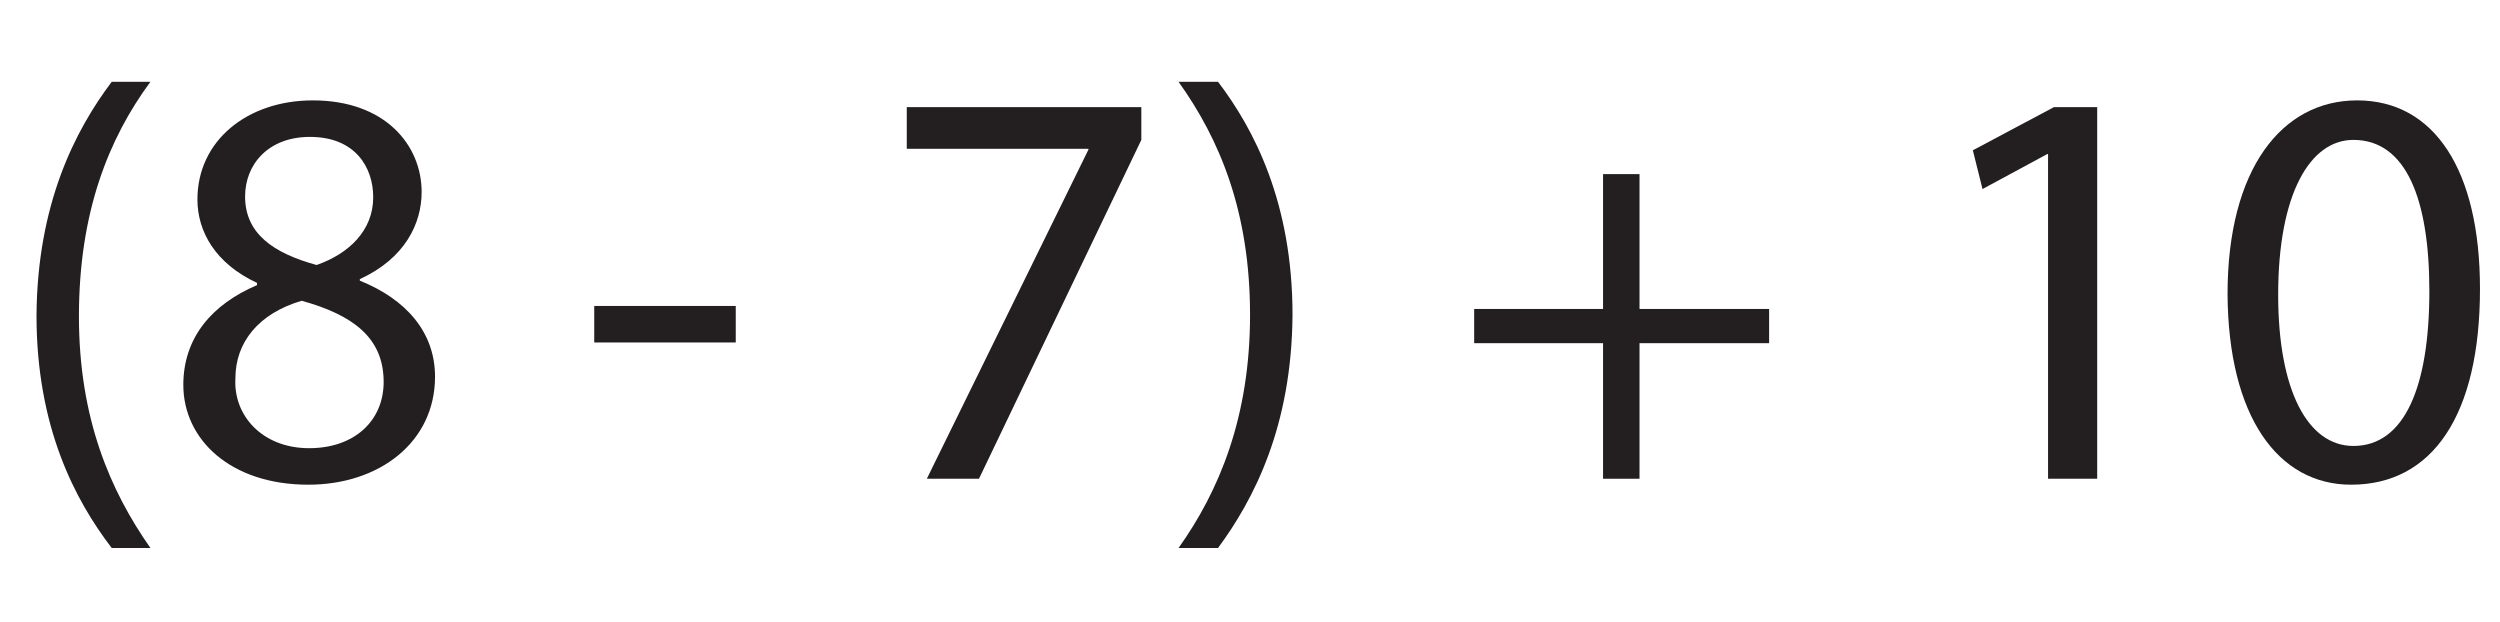 <?xml version="1.0" encoding="UTF-8"?>
<svg xmlns="http://www.w3.org/2000/svg" xmlns:xlink="http://www.w3.org/1999/xlink" width="52.45pt" height="13.044pt" viewBox="0 0 52.45 13.044" version="1.1">
<defs>
<g>
<symbol overflow="visible" id="glyph0-0">
<path style="stroke:none;" d="M 0 0 L 6 0 L 6 -8.406 L 0 -8.406 Z M 3 -4.734 L 0.953 -7.797 L 5.047 -7.797 Z M 3.359 -4.203 L 5.406 -7.266 L 5.406 -1.141 Z M 0.953 -0.594 L 3 -3.656 L 5.047 -0.594 Z M 0.594 -7.266 L 2.641 -4.203 L 0.594 -1.141 Z M 0.594 -7.266 "/>
</symbol>
<symbol overflow="visible" id="glyph0-1">
<path style="stroke:none;" d="M 2.344 -8.328 C 1.578 -7.312 0.781 -5.766 0.766 -3.422 C 0.766 -1.078 1.578 0.453 2.344 1.453 L 3.156 1.453 C 2.312 0.25 1.656 -1.266 1.656 -3.406 C 1.656 -5.594 2.281 -7.141 3.156 -8.328 Z M 2.344 -8.328 "/>
</symbol>
<symbol overflow="visible" id="glyph0-2">
<path style="stroke:none;" d="M 1.984 -4.062 C 1.031 -3.656 0.438 -2.953 0.438 -1.969 C 0.438 -0.828 1.422 0.125 3.062 0.125 C 4.547 0.125 5.719 -0.766 5.719 -2.141 C 5.719 -3.078 5.109 -3.766 4.141 -4.156 L 4.141 -4.188 C 5.094 -4.625 5.438 -5.359 5.438 -6.016 C 5.438 -7 4.672 -7.938 3.156 -7.938 C 1.781 -7.938 0.734 -7.094 0.734 -5.859 C 0.734 -5.188 1.109 -4.516 1.984 -4.109 Z M 3.078 -0.641 C 2.094 -0.641 1.484 -1.328 1.531 -2.109 C 1.531 -2.859 2.016 -3.469 2.922 -3.734 C 3.984 -3.438 4.641 -2.969 4.641 -2.031 C 4.641 -1.219 4.031 -0.641 3.078 -0.641 Z M 3.094 -7.172 C 4.047 -7.172 4.422 -6.531 4.422 -5.906 C 4.422 -5.203 3.906 -4.719 3.234 -4.484 C 2.328 -4.734 1.734 -5.141 1.734 -5.922 C 1.734 -6.594 2.219 -7.172 3.094 -7.172 Z M 3.094 -7.172 "/>
</symbol>
<symbol overflow="visible" id="glyph0-3">
<path style="stroke:none;" d=""/>
</symbol>
<symbol overflow="visible" id="glyph0-4">
<path style="stroke:none;" d="M 0.359 -3.625 L 0.359 -2.859 L 3.328 -2.859 L 3.328 -3.625 Z M 0.359 -3.625 "/>
</symbol>
<symbol overflow="visible" id="glyph0-5">
<path style="stroke:none;" d="M 0.688 -7.797 L 0.688 -6.922 L 4.5 -6.922 L 4.5 -6.906 L 1.109 0 L 2.203 0 L 5.609 -7.109 L 5.609 -7.797 Z M 0.688 -7.797 "/>
</symbol>
<symbol overflow="visible" id="glyph0-6">
<path style="stroke:none;" d="M 1.062 1.453 C 1.812 0.438 2.609 -1.094 2.625 -3.438 C 2.625 -5.797 1.812 -7.344 1.062 -8.328 L 0.234 -8.328 C 1.094 -7.125 1.734 -5.609 1.734 -3.438 C 1.734 -1.281 1.078 0.266 0.234 1.453 Z M 1.062 1.453 "/>
</symbol>
<symbol overflow="visible" id="glyph0-7">
<path style="stroke:none;" d="M 3.188 -6.391 L 3.188 -3.562 L 0.484 -3.562 L 0.484 -2.844 L 3.188 -2.844 L 3.188 0 L 3.953 0 L 3.953 -2.844 L 6.672 -2.844 L 6.672 -3.562 L 3.953 -3.562 L 3.953 -6.391 Z M 3.188 -6.391 "/>
</symbol>
<symbol overflow="visible" id="glyph0-8">
<path style="stroke:none;" d="M 2.828 0 L 3.859 0 L 3.859 -7.797 L 2.953 -7.797 L 1.25 -6.891 L 1.453 -6.078 L 2.812 -6.812 L 2.828 -6.812 Z M 2.828 0 "/>
</symbol>
<symbol overflow="visible" id="glyph0-9">
<path style="stroke:none;" d="M 3.156 -7.938 C 1.578 -7.938 0.438 -6.5 0.438 -3.875 C 0.453 -1.297 1.5 0.125 3.031 0.125 C 4.734 0.125 5.734 -1.328 5.734 -3.984 C 5.734 -6.469 4.781 -7.938 3.156 -7.938 Z M 3.078 -7.109 C 4.188 -7.109 4.672 -5.859 4.672 -3.938 C 4.672 -1.938 4.156 -0.688 3.078 -0.688 C 2.125 -0.688 1.5 -1.844 1.5 -3.859 C 1.5 -5.984 2.172 -7.109 3.078 -7.109 Z M 3.078 -7.109 "/>
</symbol>
</g>
<clipPath id="clip1">
  <path d="M 0 1 L 52.449 1 L 52.449 12 L 0 12 Z M 0 1 "/>
</clipPath>
</defs>
<g id="surface1">
<g clip-path="url(#clip1)" clip-rule="nonzero">
<g style="fill:rgb(13.73%,12.16%,12.549%);fill-opacity:1;">
  <use xlink:href="#glyph0-1" x="0" y="10.044"/>
  <use xlink:href="#glyph0-2" x="3.408" y="10.044"/>
  <use xlink:href="#glyph0-3" x="9.564" y="10.044"/>
  <use xlink:href="#glyph0-4" x="12.108" y="10.044"/>
  <use xlink:href="#glyph0-3" x="15.792" y="10.044"/>
  <use xlink:href="#glyph0-5" x="18.336" y="10.044"/>
  <use xlink:href="#glyph0-6" x="24.492" y="10.044"/>
  <use xlink:href="#glyph0-3" x="27.9" y="10.044"/>
  <use xlink:href="#glyph0-7" x="30.444" y="10.044"/>
  <use xlink:href="#glyph0-3" x="37.596" y="10.044"/>
  <use xlink:href="#glyph0-8" x="40.14" y="10.044"/>
  <use xlink:href="#glyph0-9" x="46.296" y="10.044"/>
</g>
</g>
</g>
</svg>
